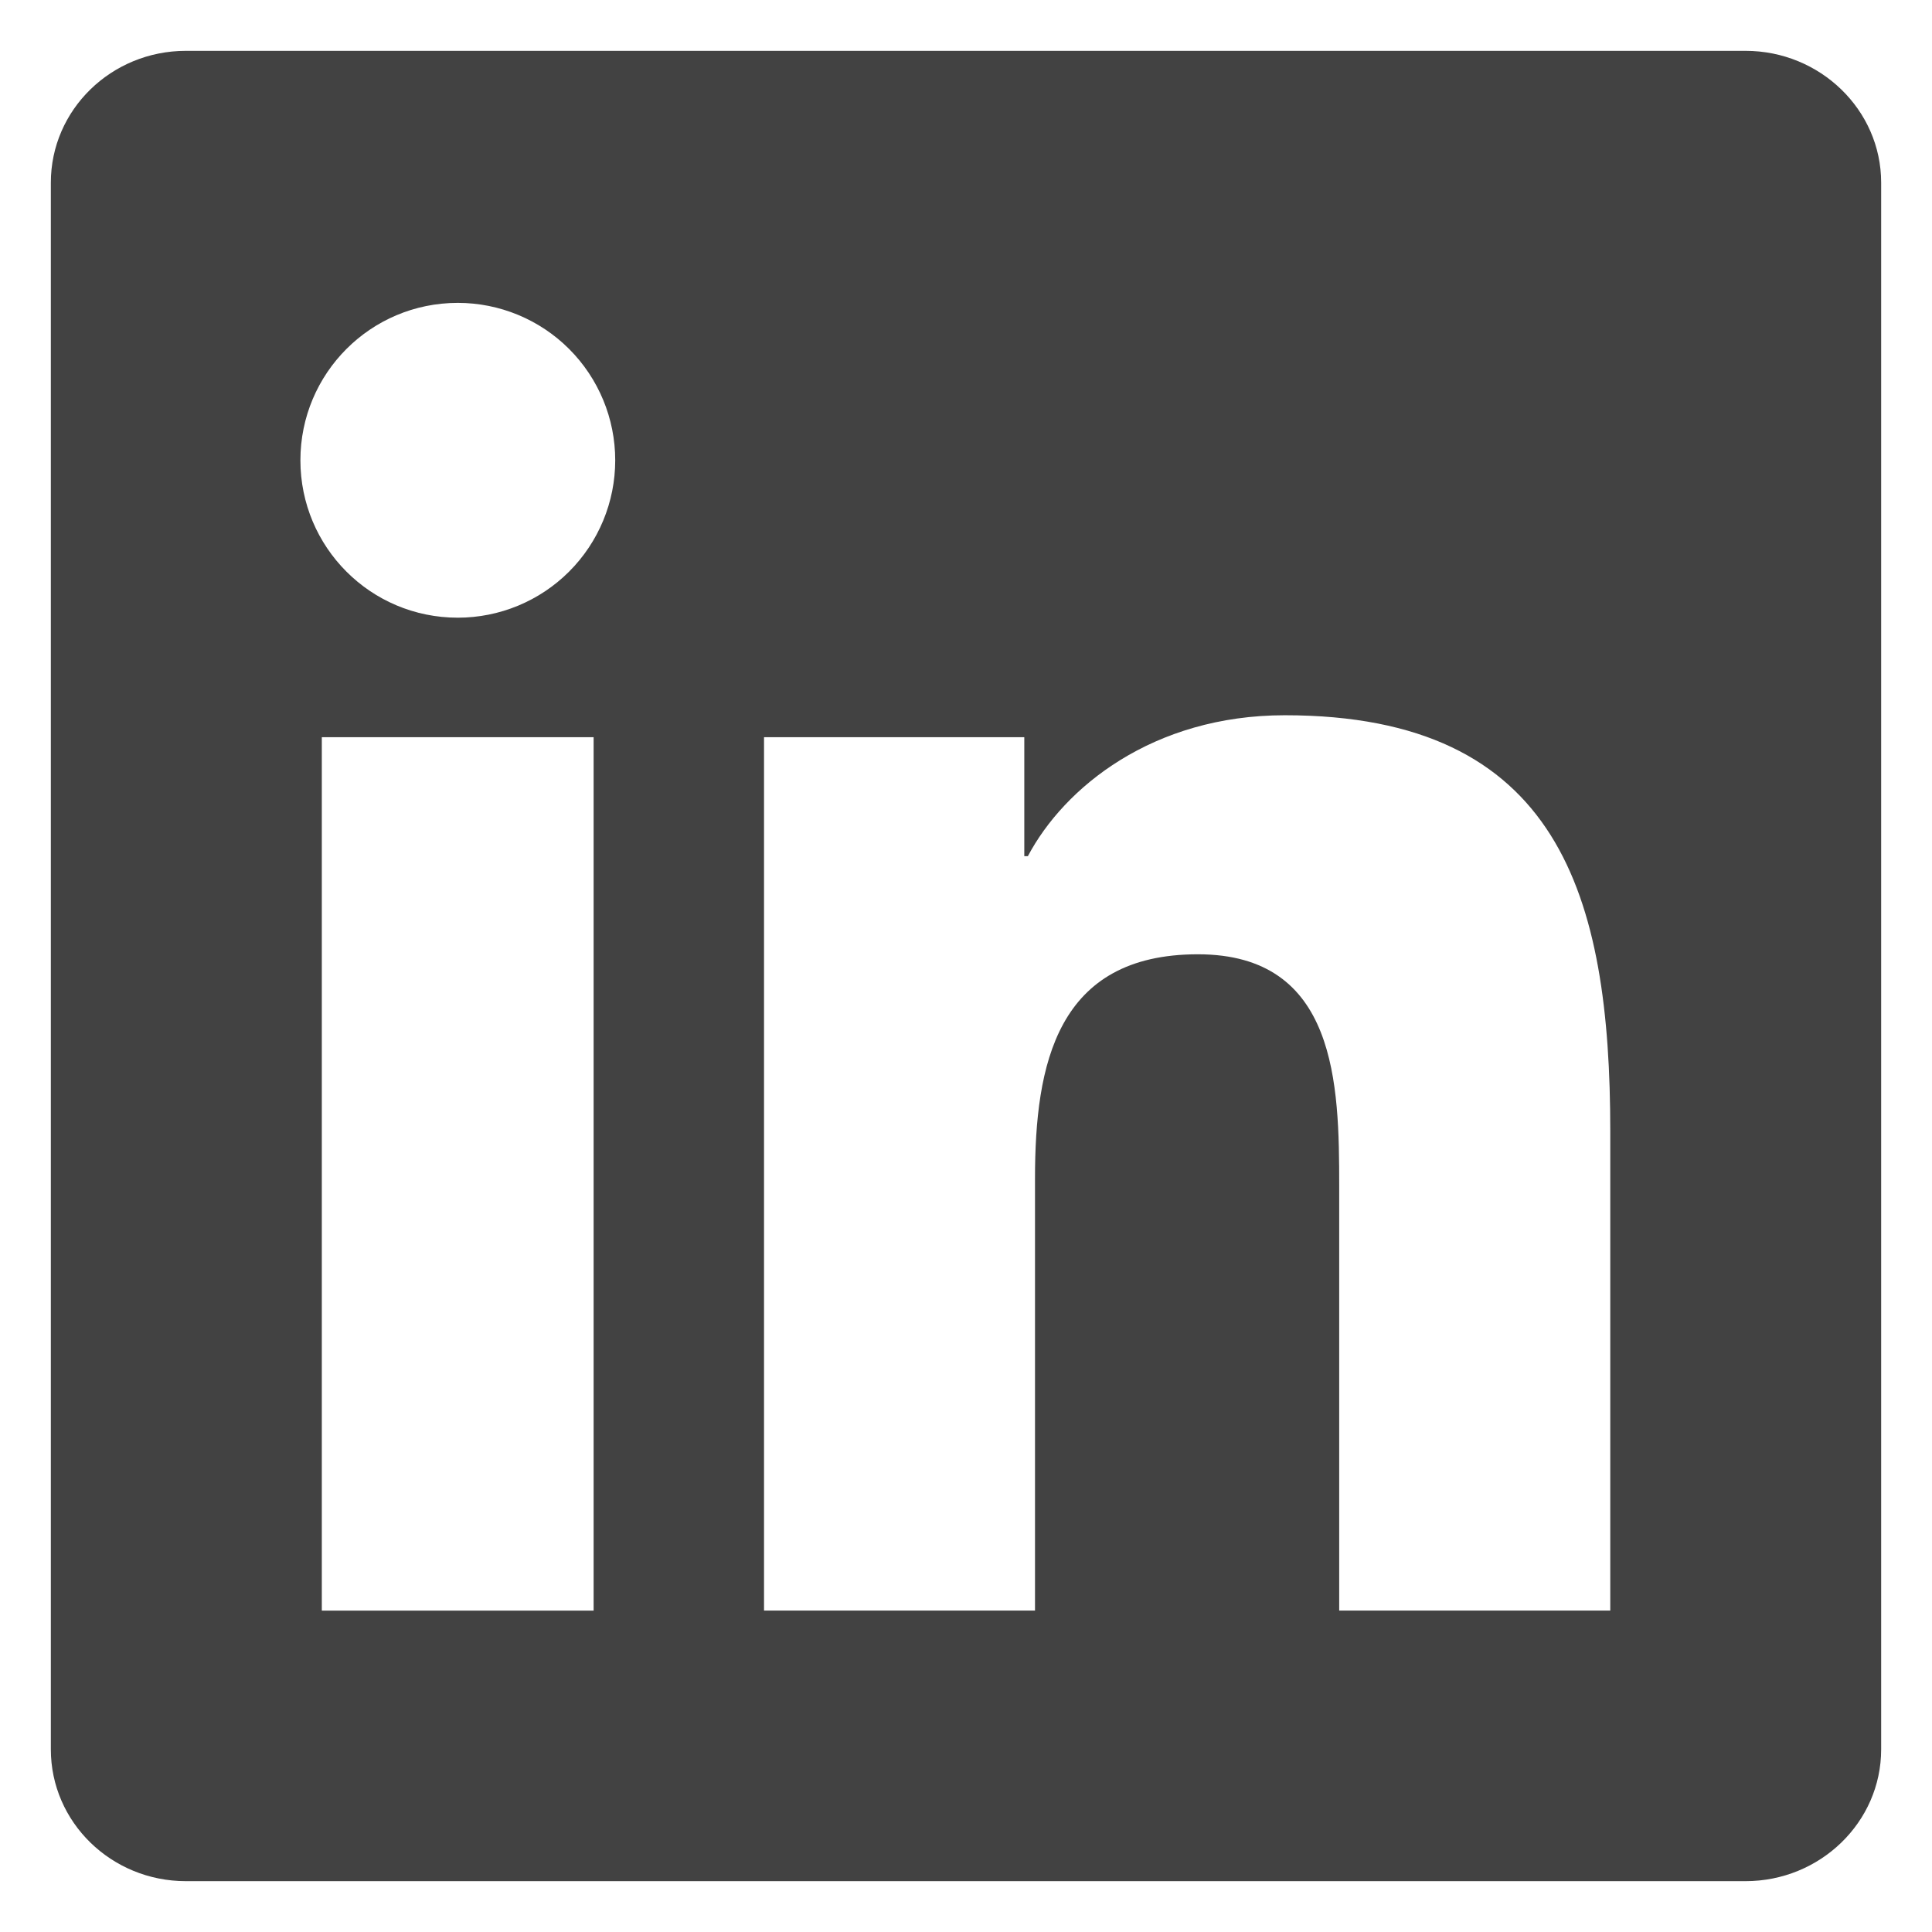 <svg width="190" height="190" viewBox="0 0 190 190" fill="none" xmlns="http://www.w3.org/2000/svg">
<path d="M158.36 158.387H131.702V116.627C131.702 106.664 131.495 93.848 117.806 93.848C103.91 93.848 101.786 104.684 101.786 115.889V158.387H75.137V72.5H100.733V84.2H101.084C104.657 77.45 113.36 70.34 126.356 70.34C153.365 70.34 158.36 88.106 158.36 111.245V158.387ZM45.023 60.746C36.437 60.746 29.543 53.807 29.543 45.266C29.543 36.725 36.446 29.786 45.023 29.786C49.129 29.786 53.066 31.417 55.969 34.32C58.872 37.223 60.503 41.16 60.503 45.266C60.503 49.372 58.872 53.309 55.969 56.212C53.066 59.115 49.129 60.746 45.023 60.746ZM58.379 158.396H31.649V72.5H58.379V158.396ZM171.698 5H18.284C10.94 5 5 10.805 5 17.96V172.04C5 179.195 10.94 185 18.284 185H171.662C178.997 185 185 179.204 185 172.04V17.96C185 10.814 178.997 5 171.662 5H171.698Z" fill="#424242"/>
</svg>
